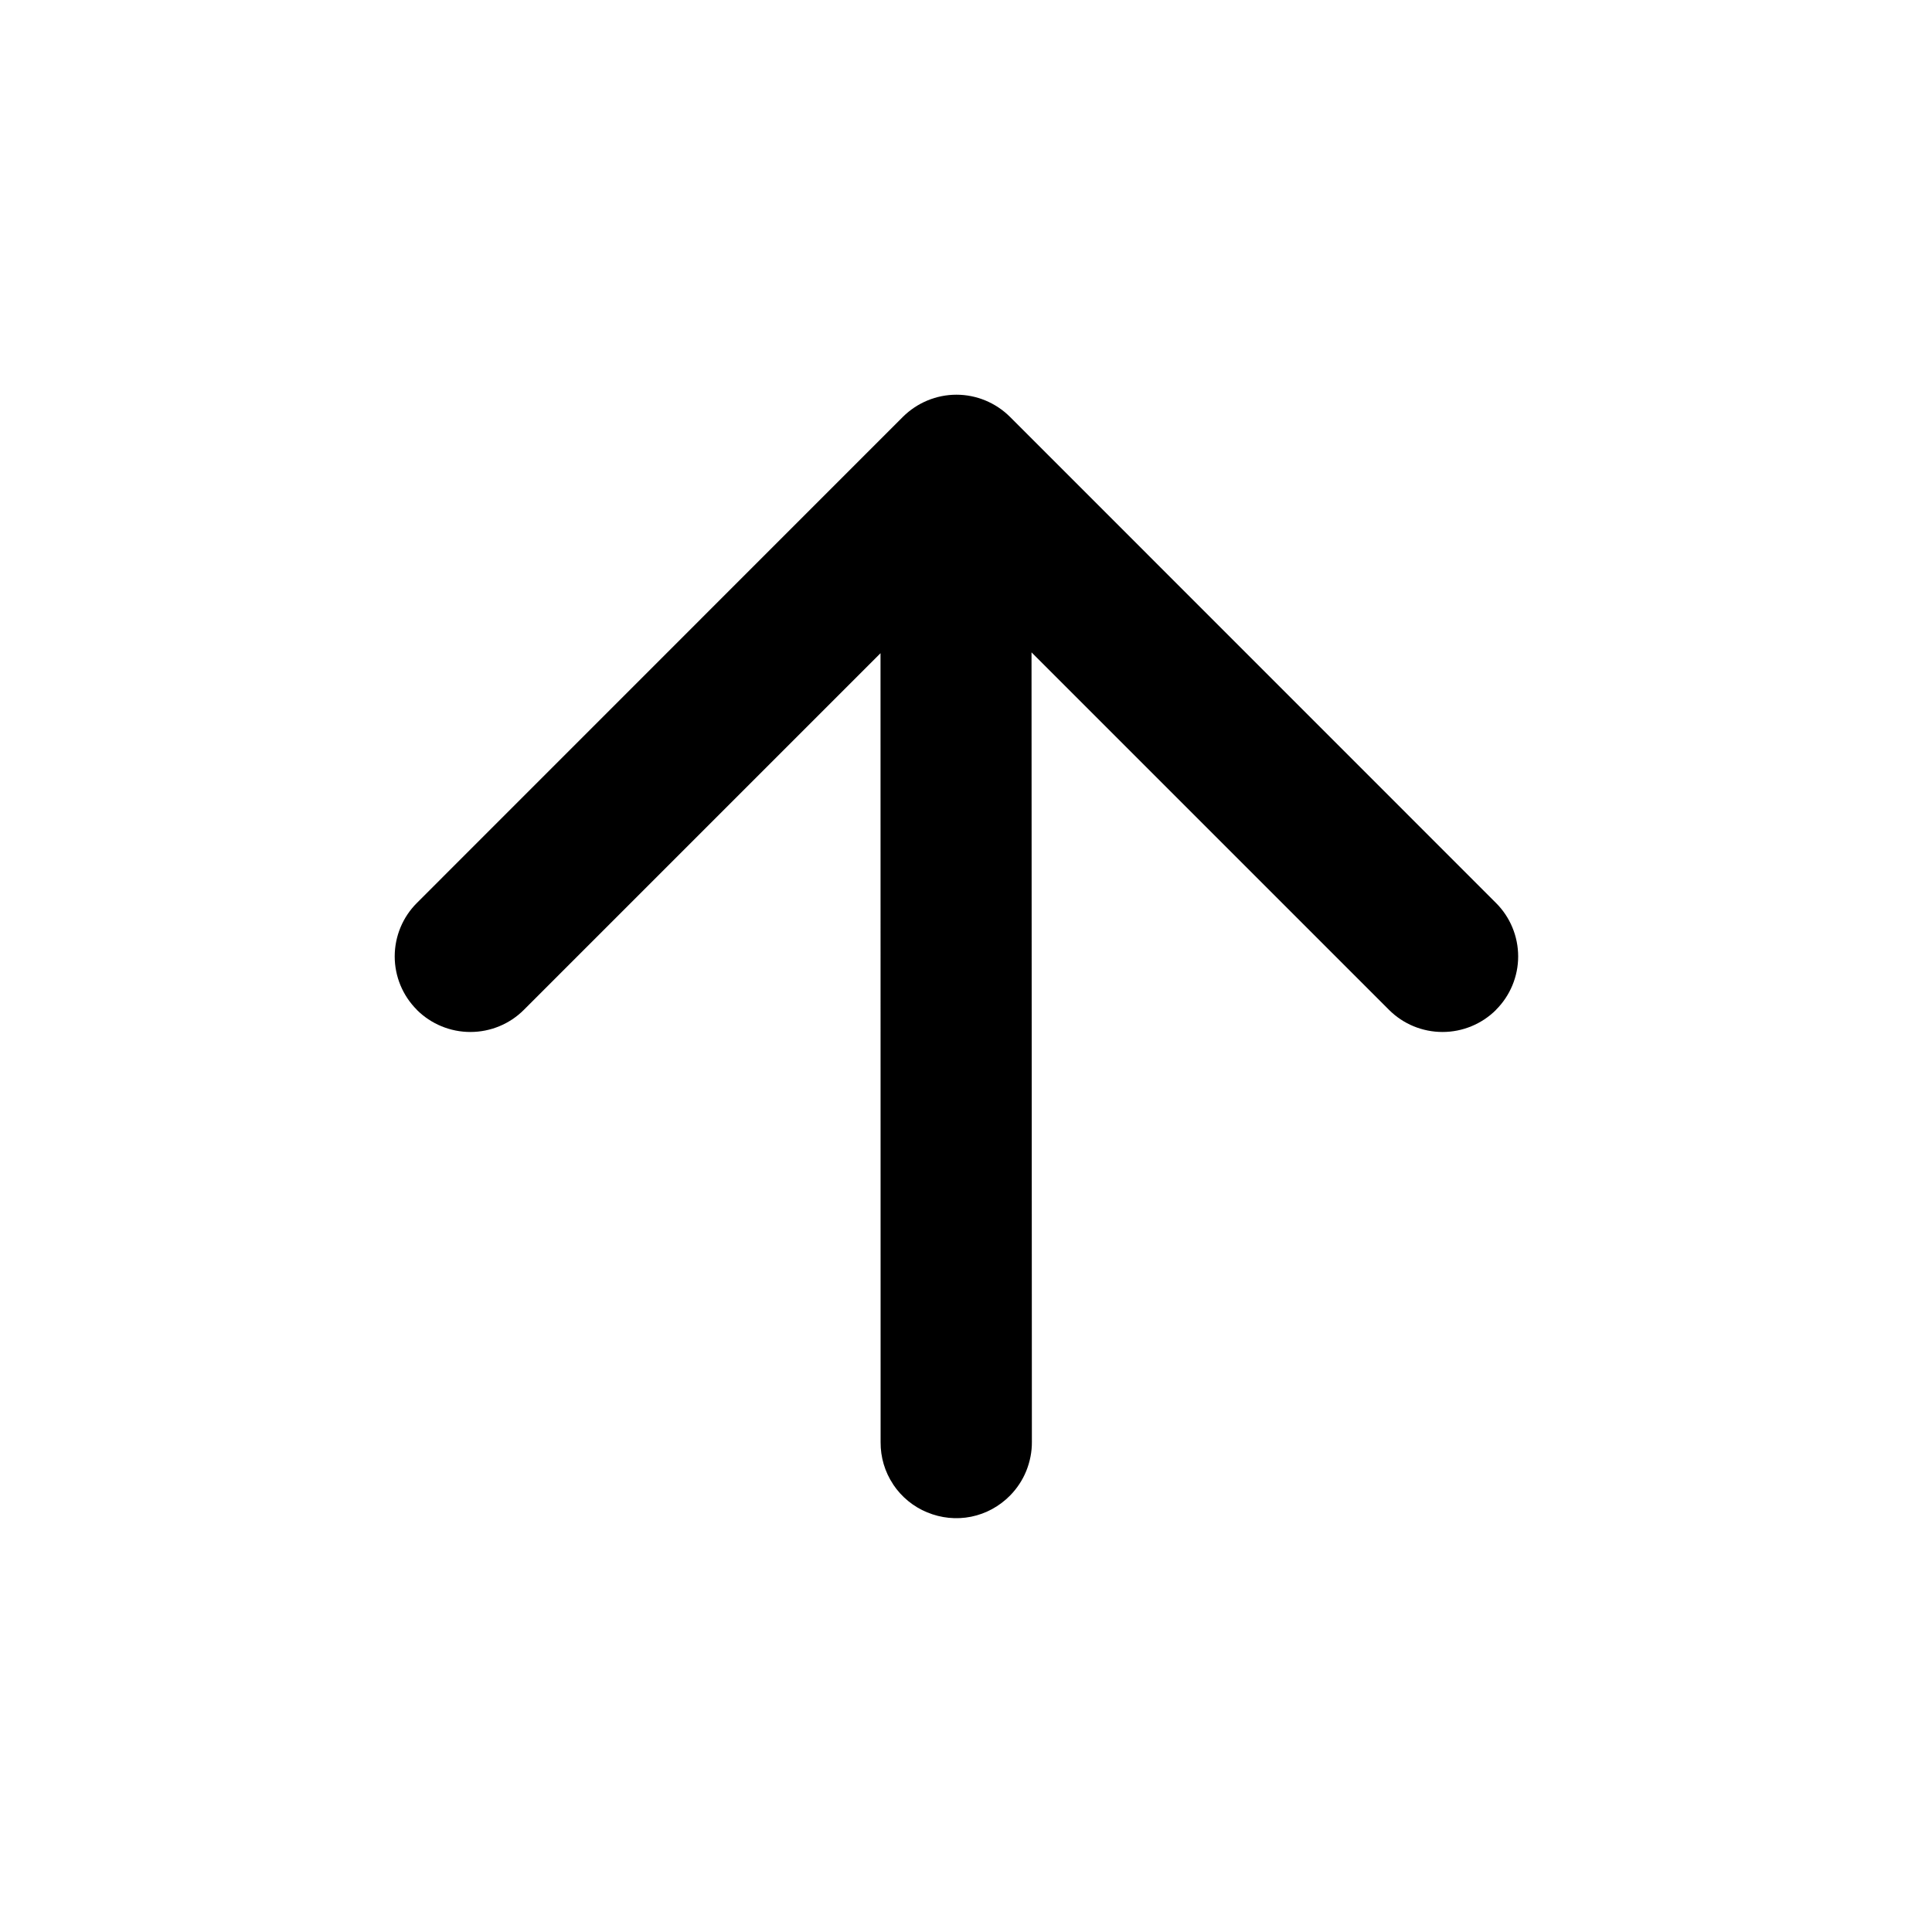 <svg width="20" height="20" viewBox="0 0 20 20" fill="none" xmlns="http://www.w3.org/2000/svg">
<g clip-path="url(#clip0_1822_4876)">
<mask id="path-1-outside-1_1822_4876" maskUnits="userSpaceOnUse" x="2.77" y="2.832" width="14.142" height="14.142" fill="black">
<rect fill="white" x="2.77" y="2.832" width="14.142" height="14.142"/>
<path d="M9.559 4.527C9.65 4.437 9.773 4.386 9.901 4.386C10.029 4.386 10.152 4.437 10.243 4.527L15.274 9.559C15.365 9.649 15.416 9.772 15.416 9.901C15.416 10.028 15.365 10.152 15.274 10.242C15.184 10.333 15.061 10.383 14.933 10.383C14.805 10.383 14.682 10.332 14.591 10.242L10.377 6.028L10.382 14.928C10.382 14.991 10.37 15.055 10.346 15.114C10.322 15.173 10.286 15.227 10.241 15.272C10.174 15.34 10.088 15.388 9.994 15.407C9.9 15.426 9.802 15.416 9.713 15.379C9.625 15.343 9.549 15.28 9.496 15.2C9.443 15.121 9.415 15.027 9.416 14.931L9.415 6.038L5.211 10.242C5.12 10.332 4.997 10.383 4.869 10.383C4.741 10.383 4.618 10.333 4.528 10.242C4.437 10.152 4.386 10.028 4.386 9.901C4.386 9.772 4.437 9.649 4.528 9.559L9.559 4.527Z"/>
</mask>
<path d="M9.559 4.527C9.65 4.437 9.773 4.386 9.901 4.386C10.029 4.386 10.152 4.437 10.243 4.527L15.274 9.559C15.365 9.649 15.416 9.772 15.416 9.901C15.416 10.028 15.365 10.152 15.274 10.242C15.184 10.333 15.061 10.383 14.933 10.383C14.805 10.383 14.682 10.332 14.591 10.242L10.377 6.028L10.382 14.928C10.382 14.991 10.37 15.055 10.346 15.114C10.322 15.173 10.286 15.227 10.241 15.272C10.174 15.34 10.088 15.388 9.994 15.407C9.9 15.426 9.802 15.416 9.713 15.379C9.625 15.343 9.549 15.28 9.496 15.2C9.443 15.121 9.415 15.027 9.416 14.931L9.415 6.038L5.211 10.242C5.12 10.332 4.997 10.383 4.869 10.383C4.741 10.383 4.618 10.333 4.528 10.242C4.437 10.152 4.386 10.028 4.386 9.901C4.386 9.772 4.437 9.649 4.528 9.559L9.559 4.527Z" fill="black"/>
<path d="M9.901 4.386L9.901 4.086L9.901 4.086L9.901 4.386ZM15.416 9.901L15.716 9.901V9.901L15.416 9.901ZM15.274 10.242L15.486 10.455L15.486 10.454L15.274 10.242ZM14.933 10.383L14.933 10.683L14.933 10.683L14.933 10.383ZM10.377 6.028L10.59 5.816L10.077 5.303L10.078 6.028L10.377 6.028ZM10.382 14.928L10.082 14.928L10.082 14.931L10.382 14.928ZM10.346 15.114L10.624 15.227L10.624 15.227L10.346 15.114ZM10.241 15.272L10.028 15.061L10.028 15.061L10.241 15.272ZM9.994 15.407L10.053 15.701L10.053 15.701L9.994 15.407ZM9.713 15.379L9.598 15.656L9.599 15.656L9.713 15.379ZM9.496 15.2L9.246 15.366L9.246 15.367L9.496 15.2ZM9.416 14.931L9.716 14.932L9.716 14.931L9.416 14.931ZM9.415 6.038L9.715 6.038L9.715 5.313L9.203 5.826L9.415 6.038ZM4.869 10.383L4.869 10.683H4.869V10.383ZM4.528 10.242L4.316 10.454L4.316 10.455L4.528 10.242ZM4.386 9.901L4.086 9.901L4.086 9.901L4.386 9.901ZM4.528 9.559L4.74 9.771L4.528 9.559ZM9.559 4.527L9.771 4.74C9.806 4.705 9.853 4.686 9.901 4.686L9.901 4.386L9.901 4.086C9.693 4.086 9.494 4.169 9.347 4.315L9.559 4.527ZM9.901 4.386L9.901 4.686C9.95 4.686 9.996 4.705 10.031 4.74L10.243 4.527L10.455 4.315C10.308 4.169 10.109 4.086 9.901 4.086V4.386ZM10.243 4.527L10.031 4.74L15.062 9.771L15.274 9.559L15.486 9.347L10.455 4.315L10.243 4.527ZM15.274 9.559L15.062 9.771C15.096 9.805 15.116 9.852 15.116 9.901H15.416L15.716 9.901C15.716 9.693 15.633 9.493 15.486 9.347L15.274 9.559ZM15.416 9.901L15.116 9.9C15.116 9.949 15.096 9.996 15.062 10.03L15.274 10.242L15.486 10.454C15.633 10.308 15.716 10.108 15.716 9.901L15.416 9.901ZM15.274 10.242L15.062 10.03C15.028 10.064 14.982 10.083 14.933 10.083L14.933 10.383L14.933 10.683C15.14 10.683 15.339 10.601 15.486 10.455L15.274 10.242ZM14.933 10.383L14.933 10.083C14.884 10.083 14.838 10.064 14.803 10.03L14.591 10.242L14.379 10.454C14.526 10.601 14.725 10.683 14.933 10.683L14.933 10.383ZM14.591 10.242L14.803 10.03L10.59 5.816L10.377 6.028L10.165 6.24L14.379 10.454L14.591 10.242ZM10.377 6.028L10.078 6.028L10.082 14.928L10.382 14.928L10.682 14.928L10.678 6.028L10.377 6.028ZM10.382 14.928L10.082 14.931C10.082 14.953 10.077 14.977 10.068 15.001L10.346 15.114L10.624 15.227C10.662 15.132 10.683 15.03 10.682 14.925L10.382 14.928ZM10.346 15.114L10.068 15.001C10.059 15.024 10.045 15.044 10.028 15.061L10.241 15.272L10.455 15.483C10.527 15.41 10.585 15.323 10.624 15.227L10.346 15.114ZM10.241 15.272L10.028 15.061C10.002 15.088 9.968 15.106 9.934 15.113L9.994 15.407L10.053 15.701C10.207 15.67 10.346 15.593 10.455 15.483L10.241 15.272ZM9.994 15.407L9.934 15.113C9.9 15.12 9.862 15.116 9.828 15.102L9.713 15.379L9.599 15.656C9.741 15.715 9.899 15.732 10.053 15.701L9.994 15.407ZM9.713 15.379L9.828 15.102C9.795 15.088 9.766 15.064 9.745 15.034L9.496 15.2L9.246 15.367C9.332 15.496 9.455 15.597 9.598 15.656L9.713 15.379ZM9.496 15.2L9.746 15.034C9.726 15.005 9.715 14.97 9.716 14.932L9.416 14.931L9.116 14.93C9.115 15.084 9.159 15.236 9.246 15.366L9.496 15.2ZM9.416 14.931L9.716 14.931L9.715 6.038L9.415 6.038L9.115 6.038L9.116 14.931L9.416 14.931ZM9.415 6.038L9.203 5.826L4.999 10.03L5.211 10.242L5.423 10.454L9.627 6.25L9.415 6.038ZM5.211 10.242L4.999 10.03C4.965 10.064 4.918 10.083 4.869 10.083V10.383V10.683C5.077 10.683 5.276 10.601 5.423 10.454L5.211 10.242ZM4.869 10.383L4.869 10.083C4.82 10.083 4.774 10.064 4.74 10.03L4.528 10.242L4.316 10.455C4.463 10.601 4.662 10.683 4.869 10.683L4.869 10.383ZM4.528 10.242L4.74 10.03C4.706 9.996 4.686 9.949 4.686 9.9L4.386 9.901L4.086 9.901C4.086 10.108 4.169 10.308 4.316 10.454L4.528 10.242ZM4.386 9.901H4.686C4.686 9.852 4.706 9.805 4.74 9.771L4.528 9.559L4.316 9.347C4.169 9.493 4.086 9.693 4.086 9.901H4.386ZM4.528 9.559L4.74 9.771L9.771 4.74L9.559 4.527L9.347 4.315L4.316 9.347L4.528 9.559Z" fill="black" mask="url(#path-1-outside-1_1822_4876)"/>
</g>
<defs>
<clipPath id="clip0_1822_4876">
<rect width="14" height="14" fill="white" transform="translate(0 9.899) rotate(-45)"/>
</clipPath>
</defs>
</svg>
